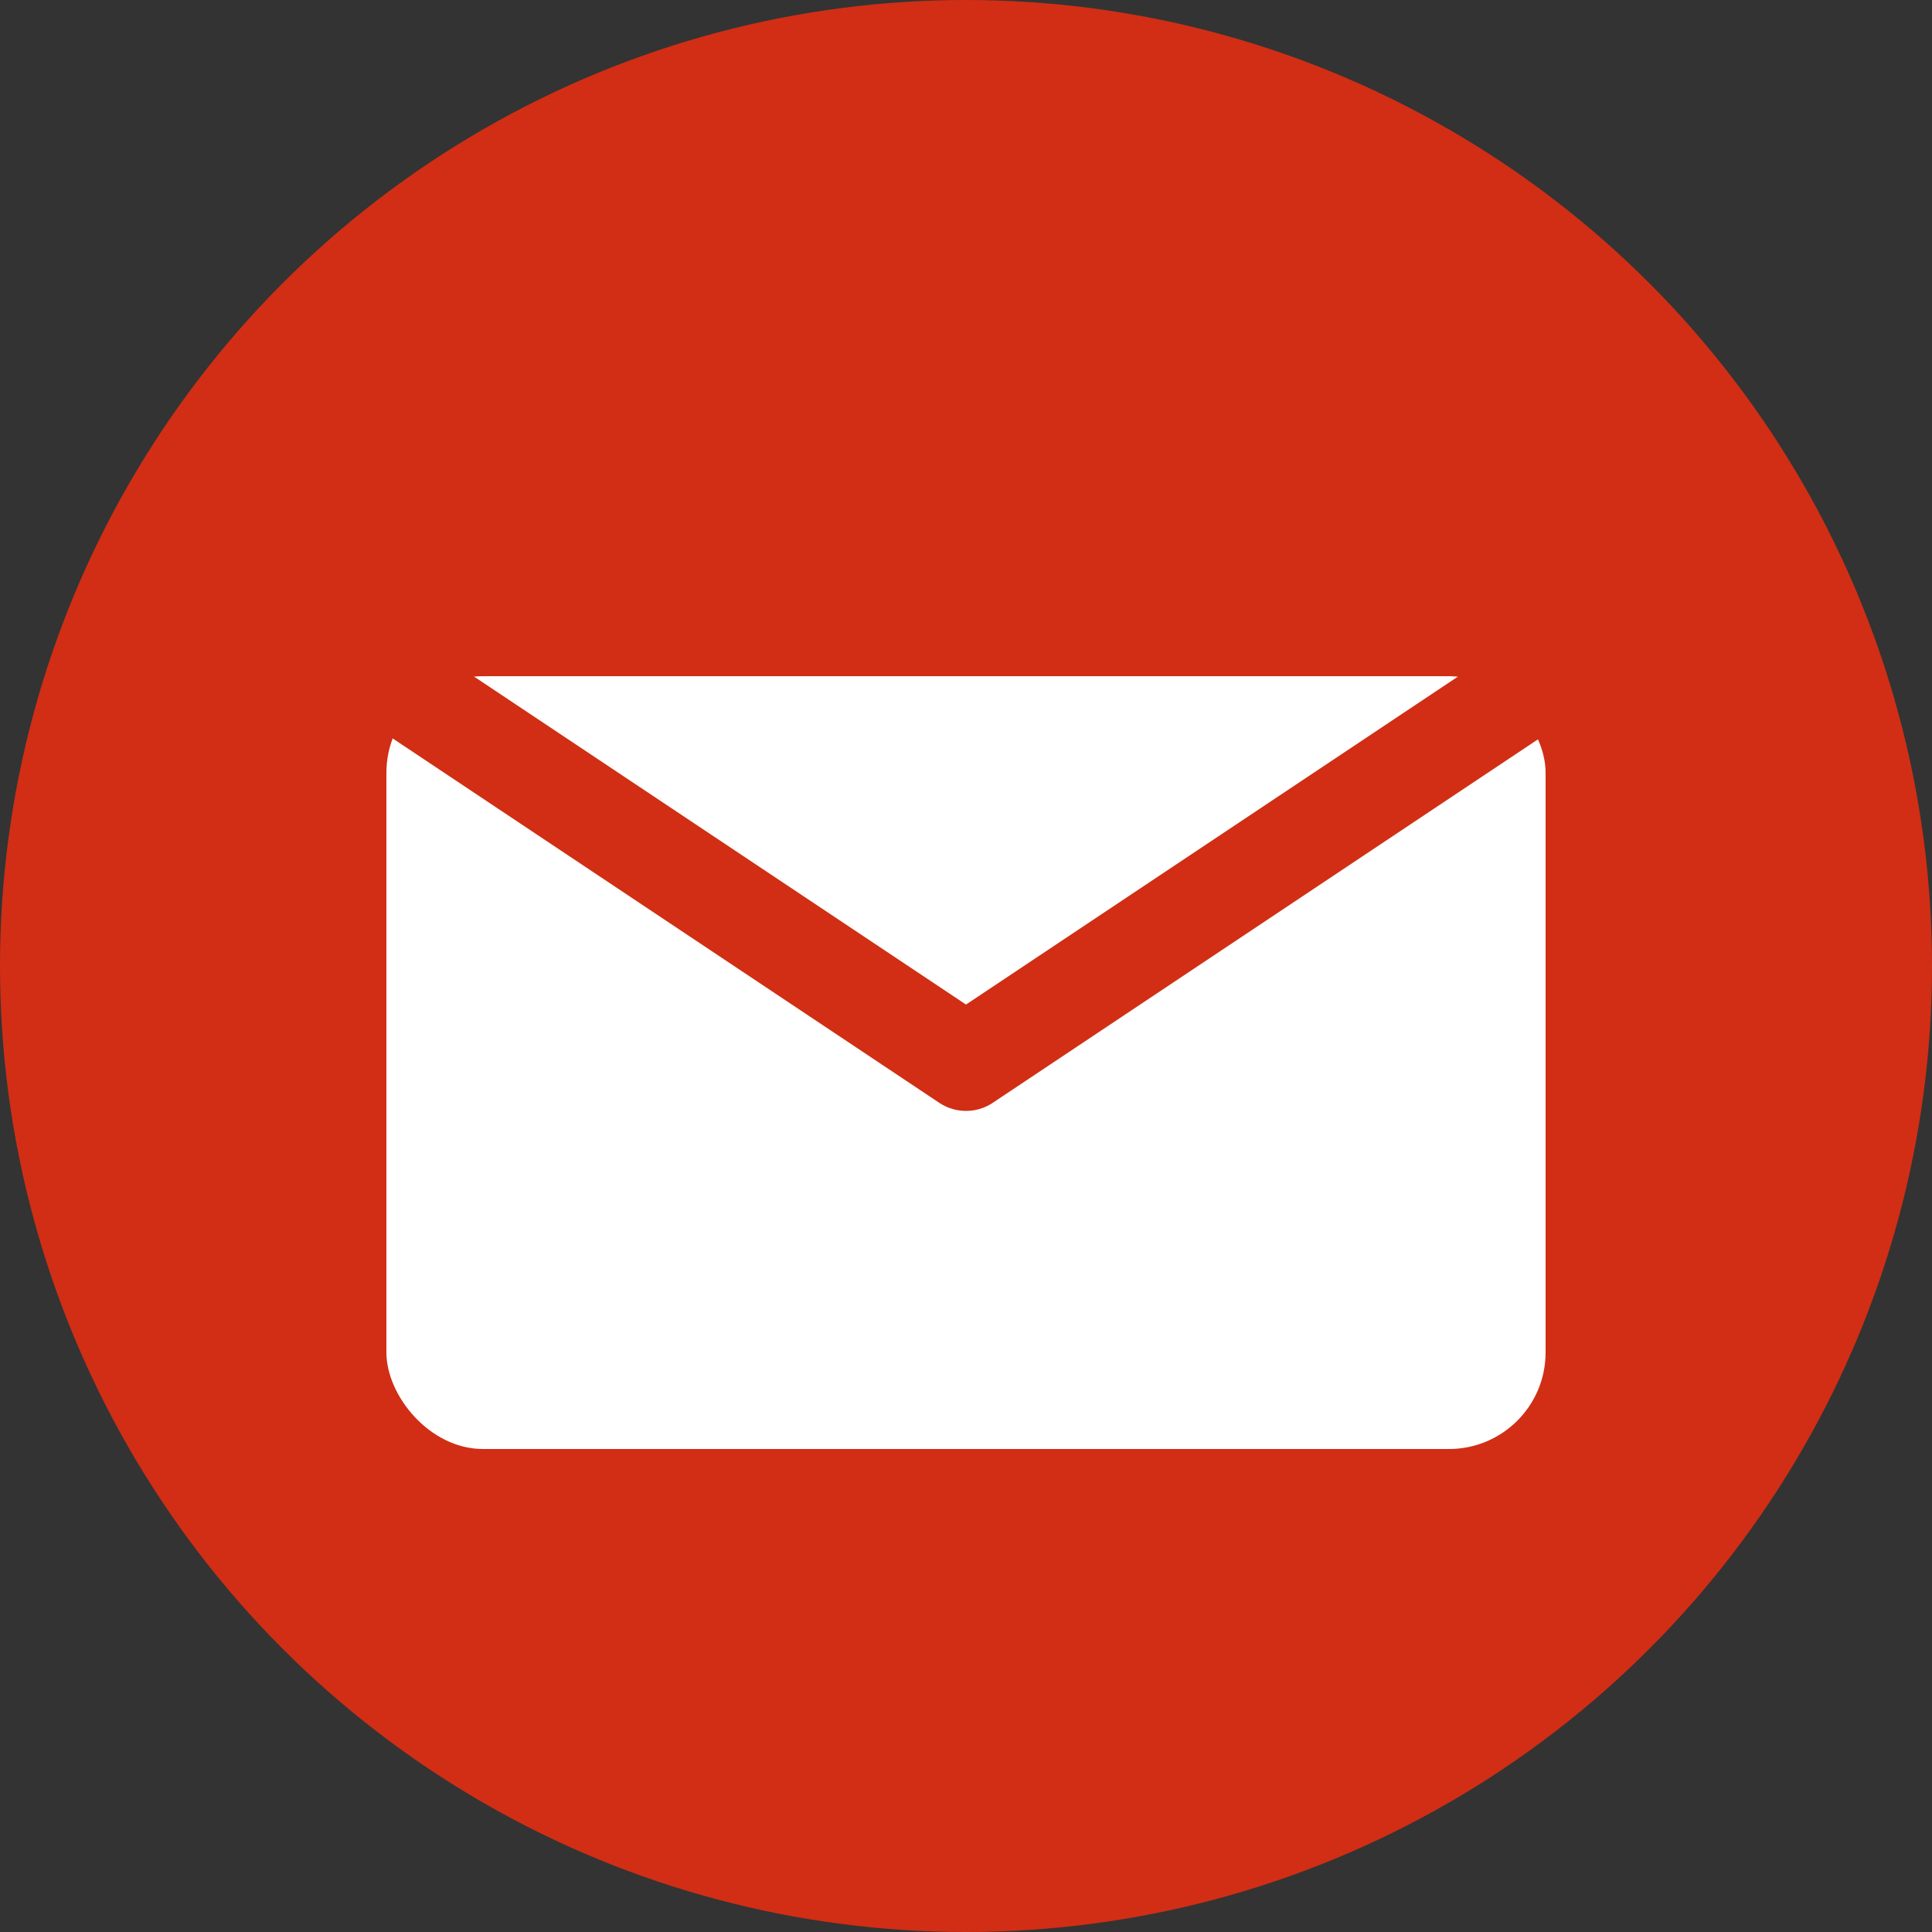 <svg width="40" height="40" viewBox="0 0 40 40" fill="none" xmlns="http://www.w3.org/2000/svg">
  <rect x="0" y="0" width="40" height="40" fill="#333333" stroke="none"/>
  <circle cx="20" cy="20" r="20" fill="#d12e15"/>
  <rect x="8" y="14" width="24" height="16" rx="2" fill="white"/>
  <path d="M8 14 L20 22 L32 14" stroke="#d12e15" stroke-width="2" stroke-linecap="round" stroke-linejoin="round"/>
</svg>
